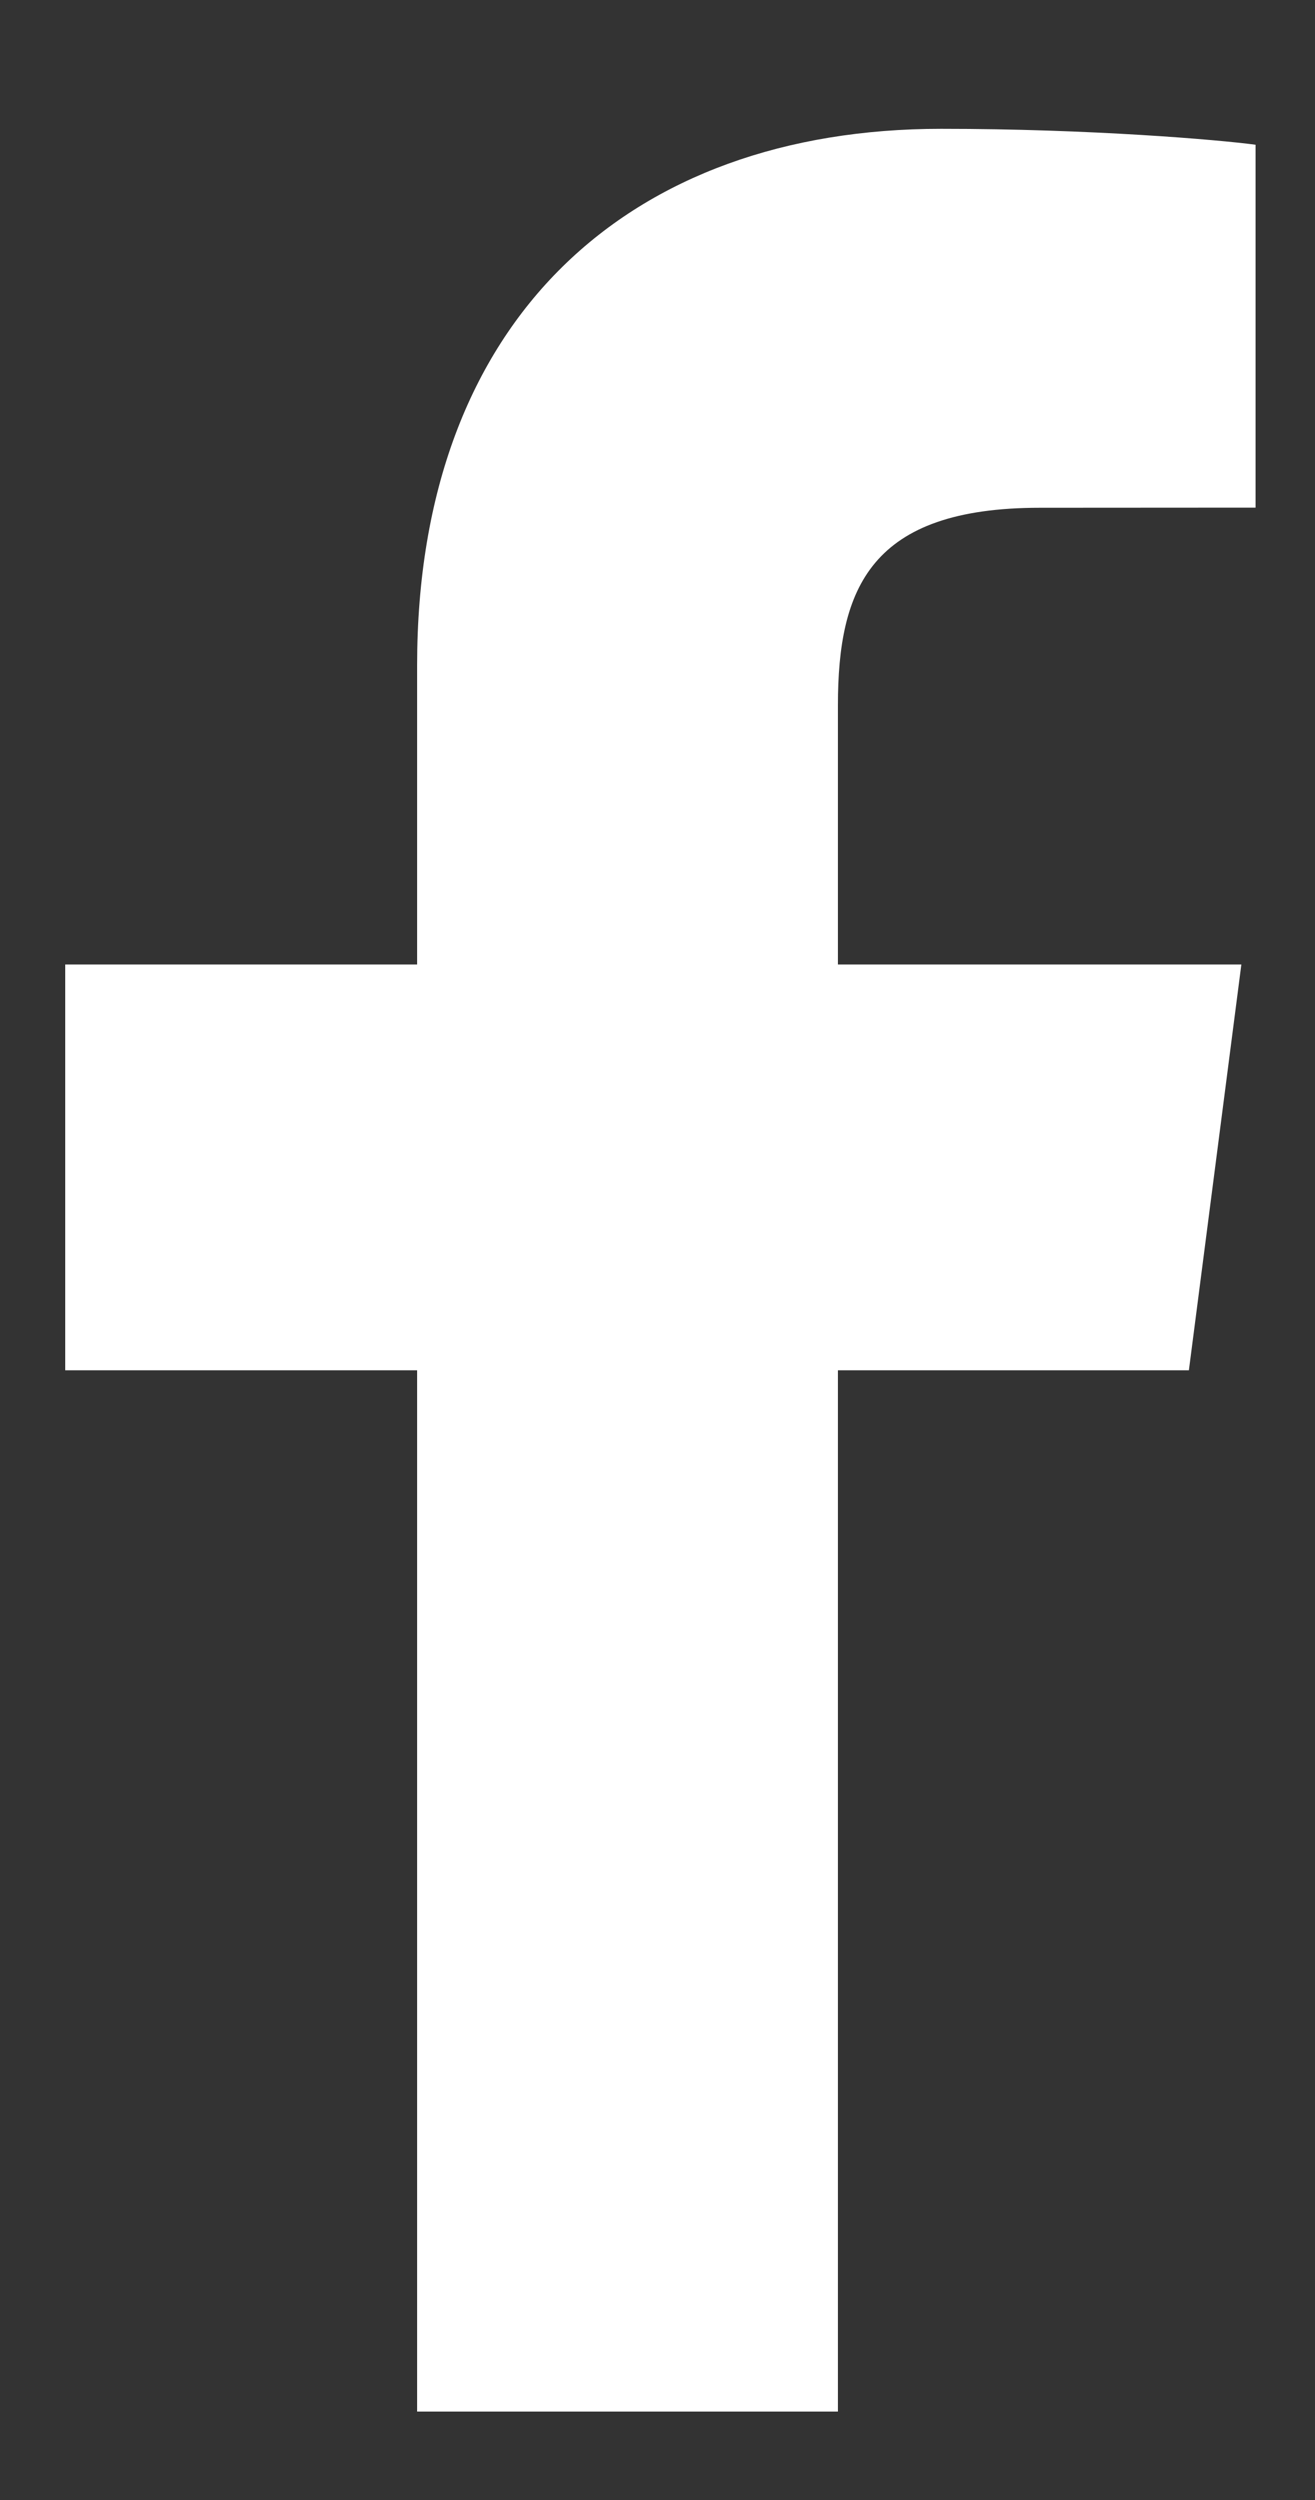 <svg width="10" height="19" viewBox="0 0 10 19" fill="none" xmlns="http://www.w3.org/2000/svg">
<rect x="0" y="0" width="10" height="19" fill="#333333" stroke="none"/>
<path d="M3.172 18.328V10.414H0.496V7.33H3.172V5.055C3.172 2.416 4.791 0.979 7.157 0.979C8.291 0.979 9.265 1.062 9.548 1.1V3.858L7.908 3.859C6.621 3.859 6.372 4.468 6.372 5.361V7.33H9.44L9.041 10.414H6.372V18.328H3.172Z" fill="white"/>
</svg>
